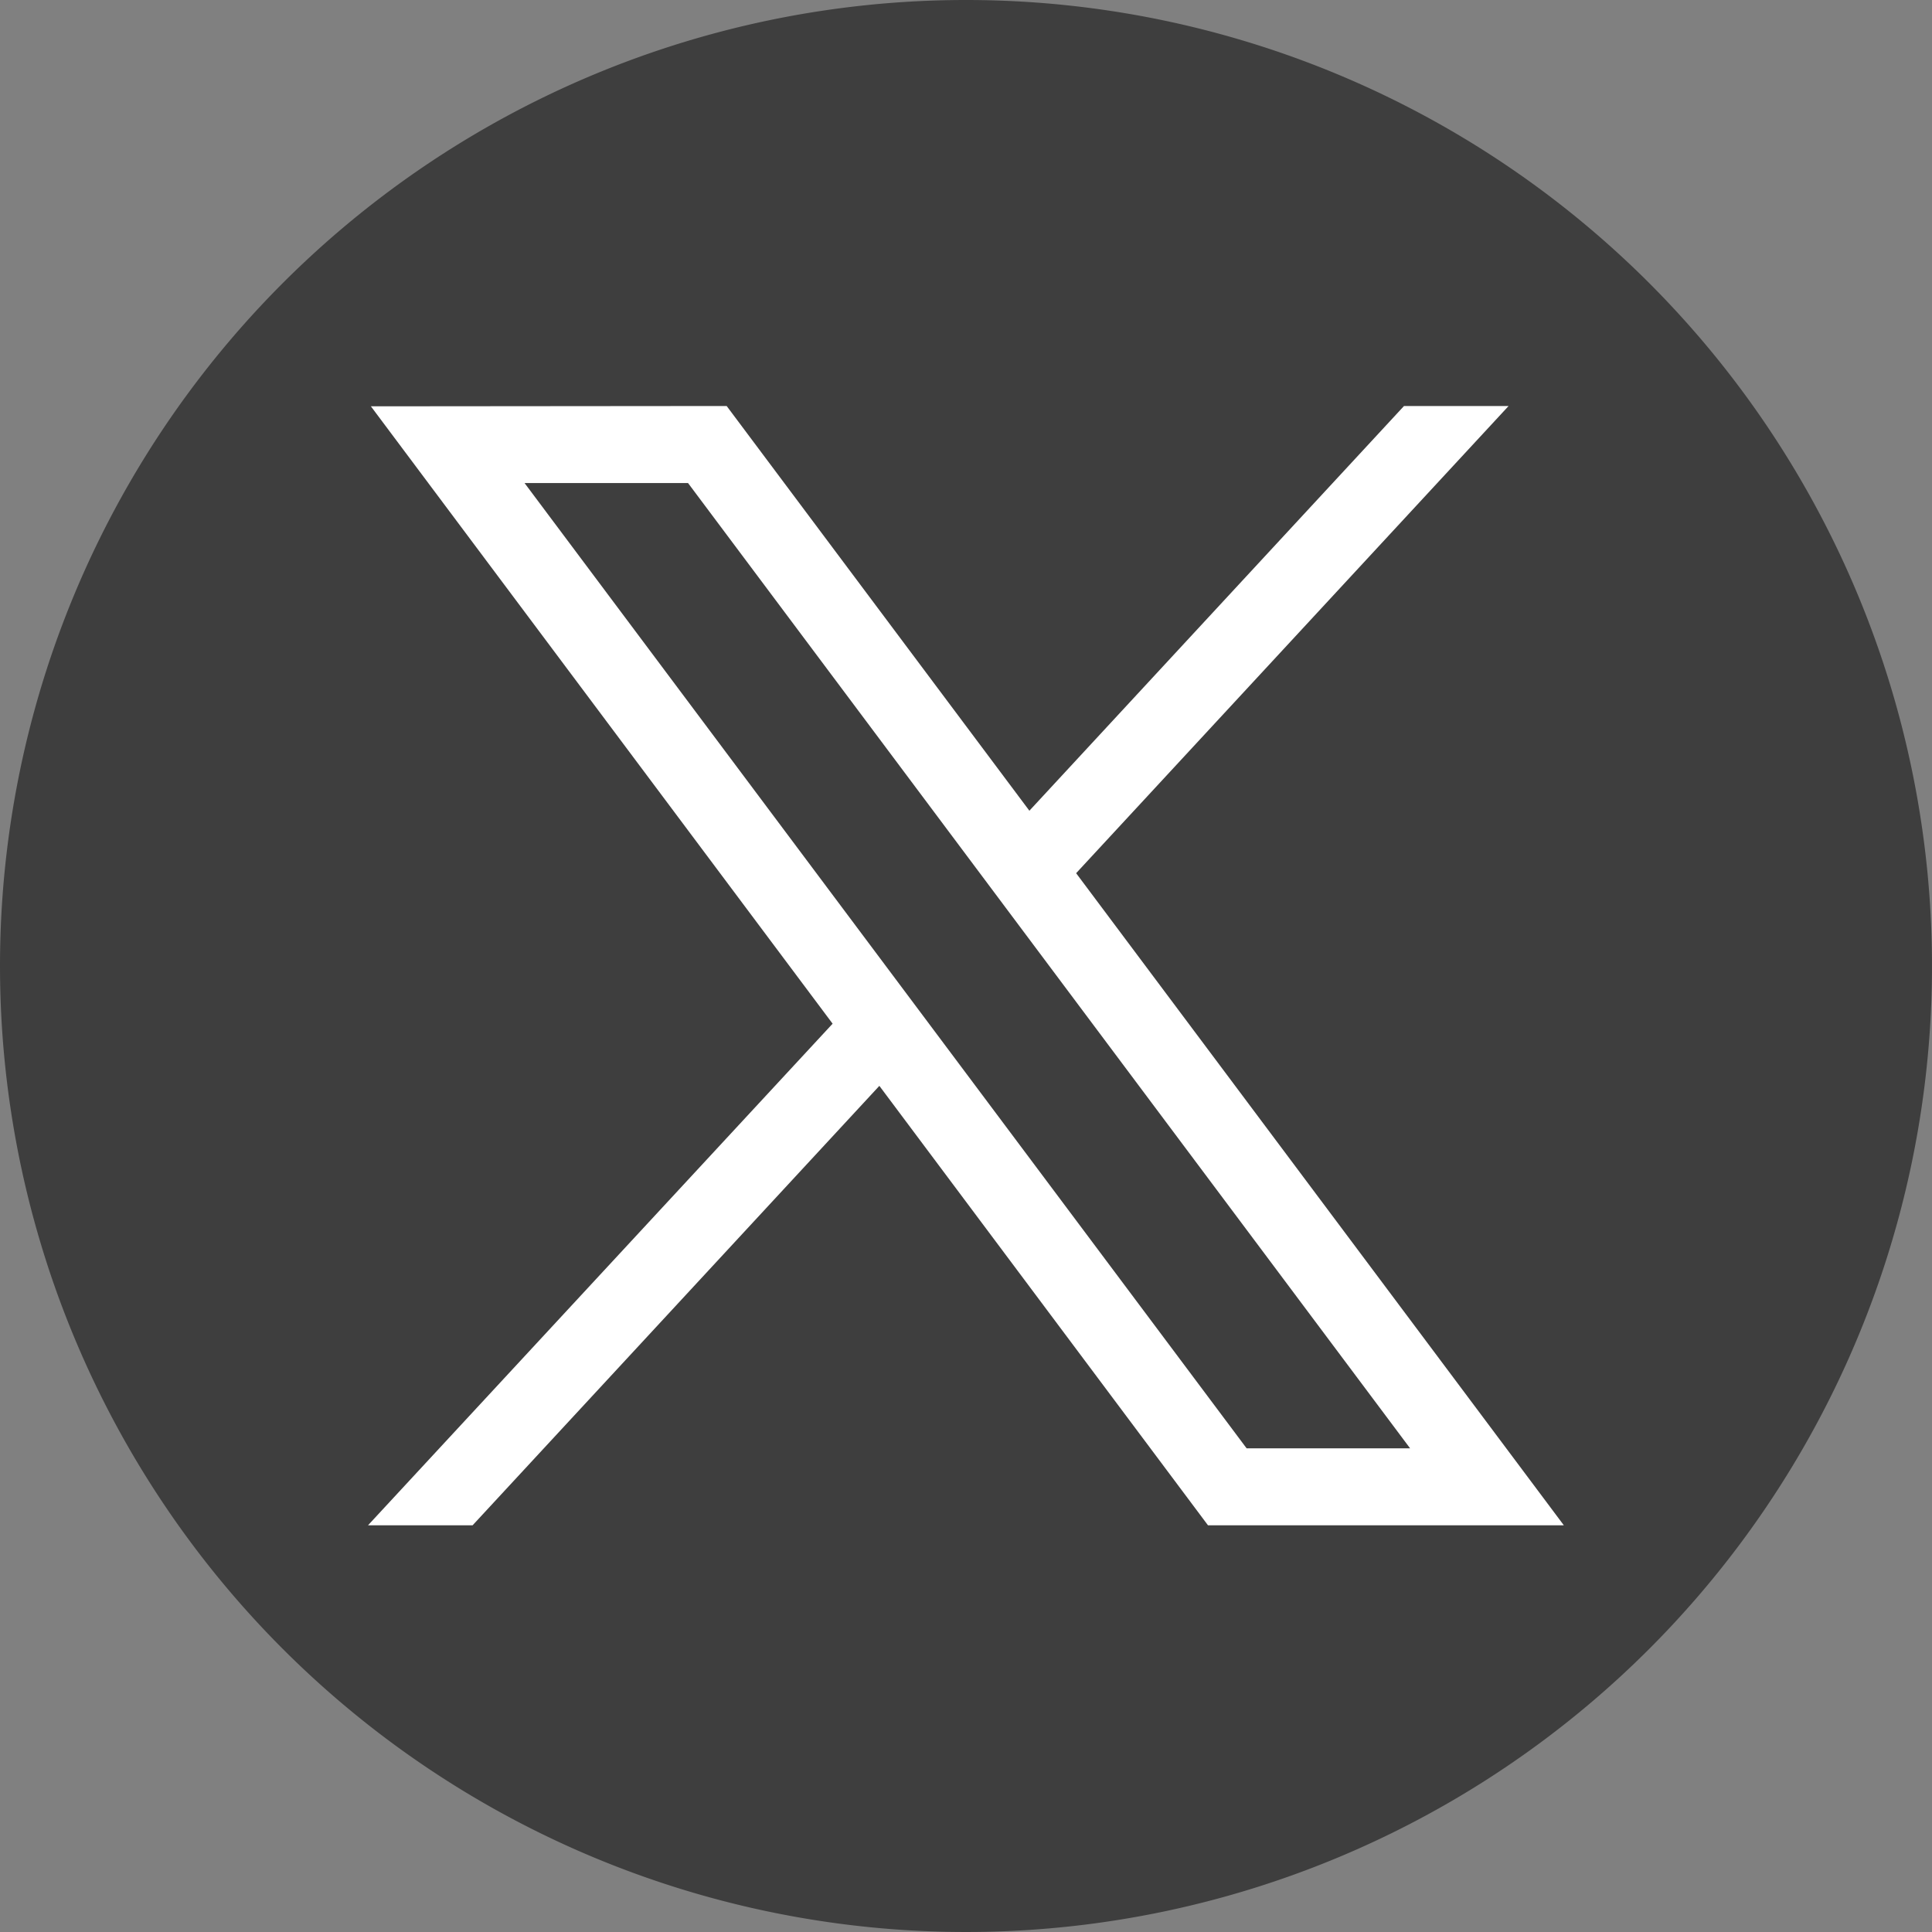 <svg id="twitter-x-seeklogo-3" xmlns="http://www.w3.org/2000/svg" width="25.42" height="25.42" viewBox="0 0 25.42 25.42">
  <rect x="0" y="0" width="25.42" height="25.42" fill="#808080" stroke="none"/>
  <path id="パス_18" data-name="パス 18" d="M12.71,0A12.71,12.71,0,1,1,0,12.71,12.71,12.71,0,0,1,12.71,0Z" fill="#3e3e3e"/>
  <g id="layer1" transform="translate(4.842 5.346)">
    <path id="path1009" d="M483.978,356.79l6.075,8.123-6.113,6.6h1.376l5.352-5.782,4.324,5.782h4.682l-6.417-8.58,5.69-6.147h-1.376l-4.929,5.325-3.983-5.325ZM486,357.8h2.151l9.5,12.7H495.5Z" transform="translate(-483.94 -356.79)" fill="#fff"/>
  </g>
</svg>
